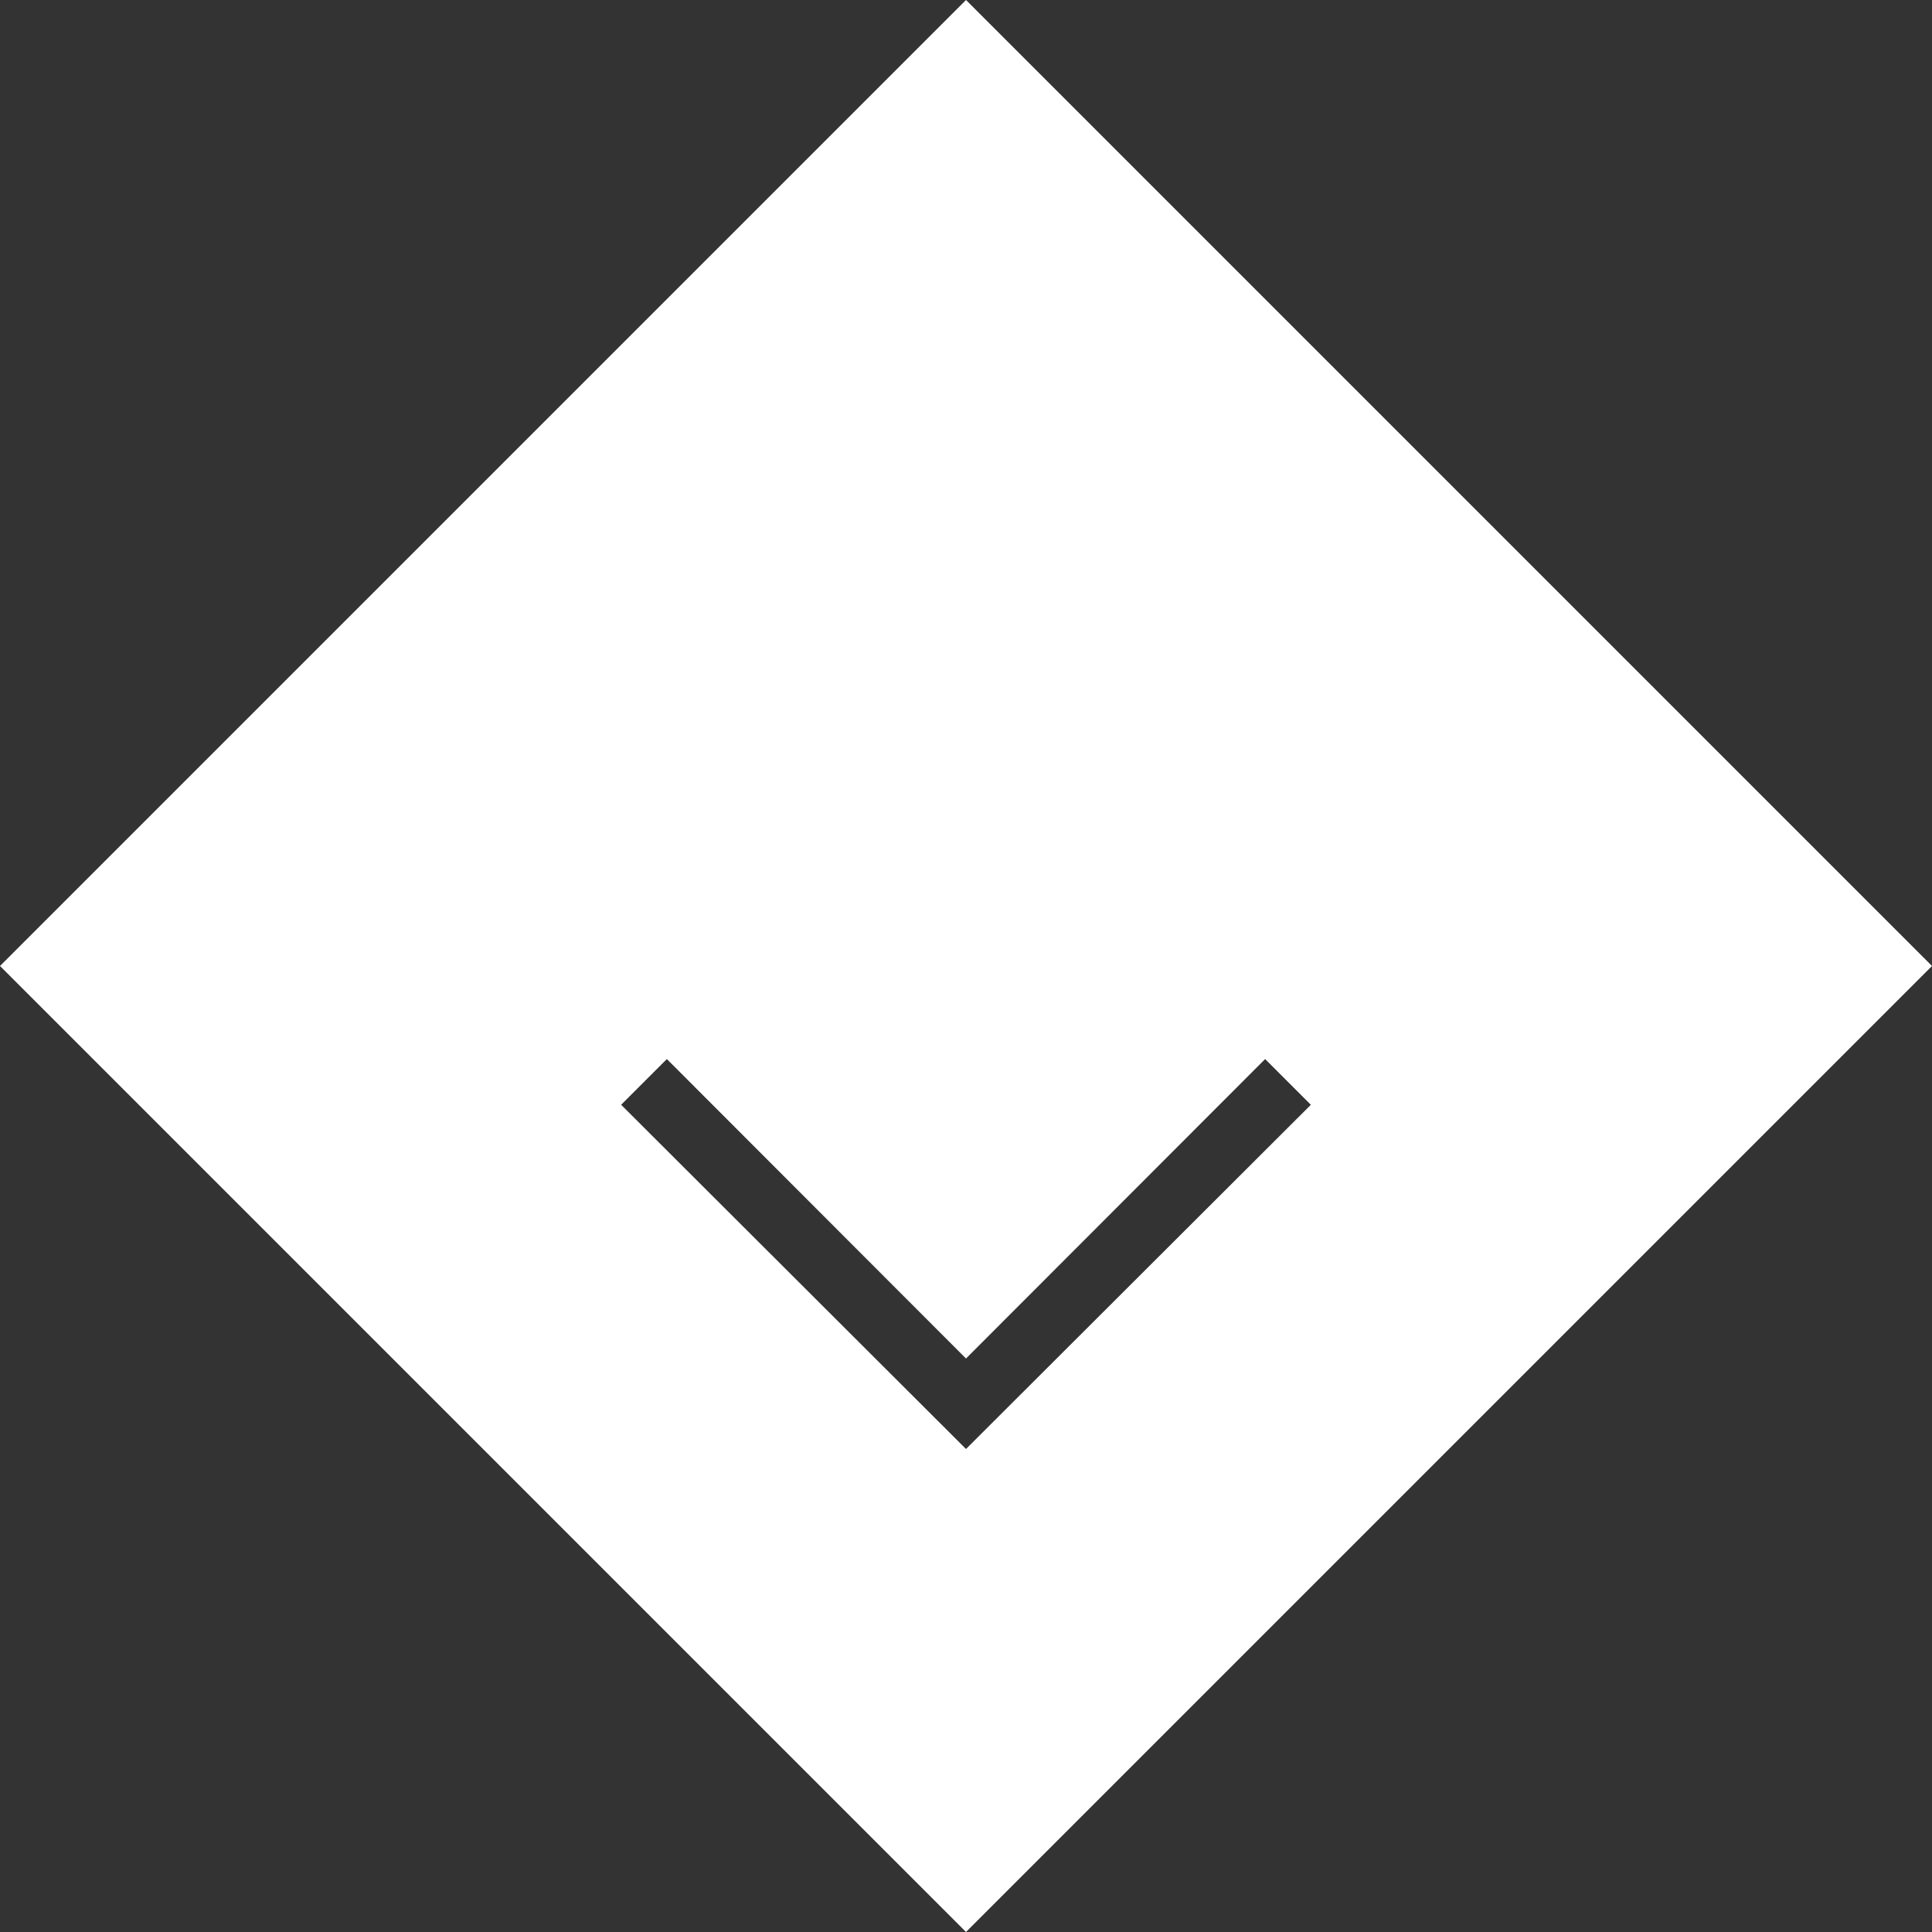 <svg xmlns="http://www.w3.org/2000/svg" viewBox="0 0 60 60"><rect x="0" y="0" width="60" height="60" fill="#333333" stroke="none"/><defs><style>.cls-1{fill:#fff;}</style></defs><title>アセット 25</title><g id="レイヤー_2" data-name="レイヤー 2"><g id="レイヤー_8" data-name="レイヤー 8"><path class="cls-1" d="M30,0,0,30,30,60,60,30ZM19.29,34.31l1.42-1.42L30,42.19l9.29-9.3,1.42,1.42L30,45Z"/></g></g></svg>